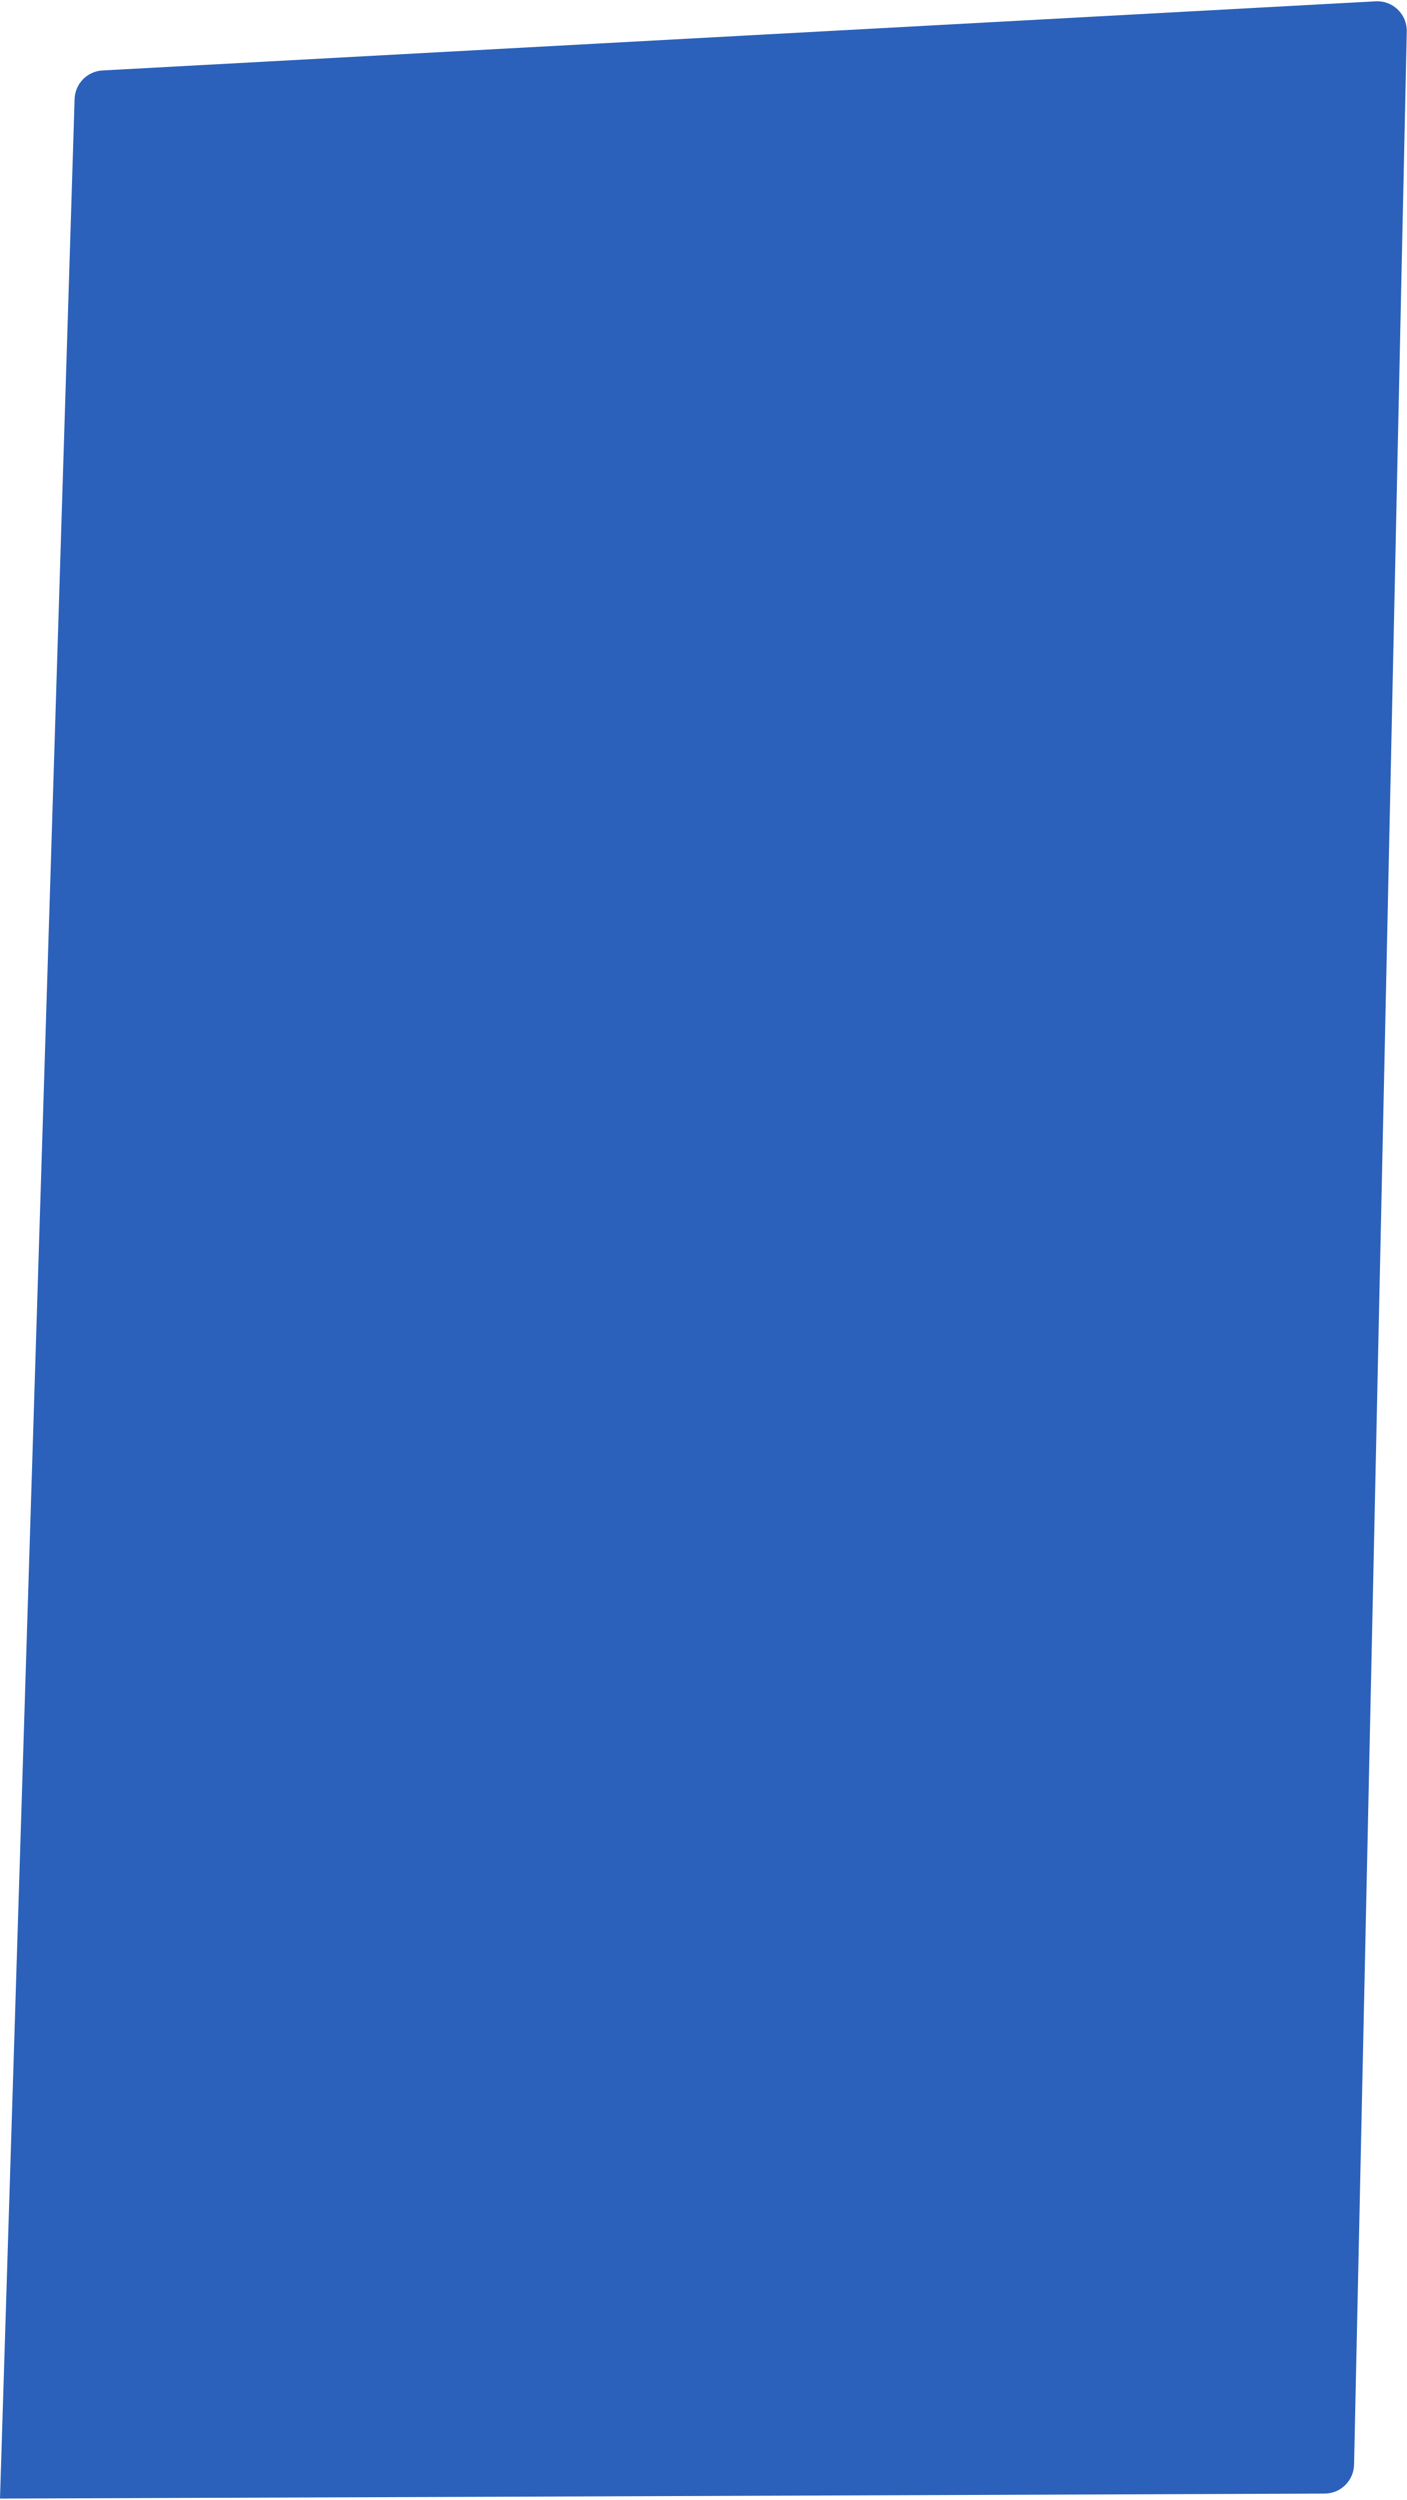 <?xml version="1.0" encoding="UTF-8"?> <svg xmlns="http://www.w3.org/2000/svg" width="572" height="1016" viewBox="0 0 572 1016" fill="none"><path d="M550.475 1001.75C550.334 1008.26 545.032 1013.47 538.524 1013.49L-0 1015.54L30.33 40.246C30.523 34.018 35.451 28.975 41.673 28.637L559.258 0.533C566.233 0.155 572.057 5.791 571.905 12.776L550.475 1001.75Z" fill="#2B61BA"></path></svg> 